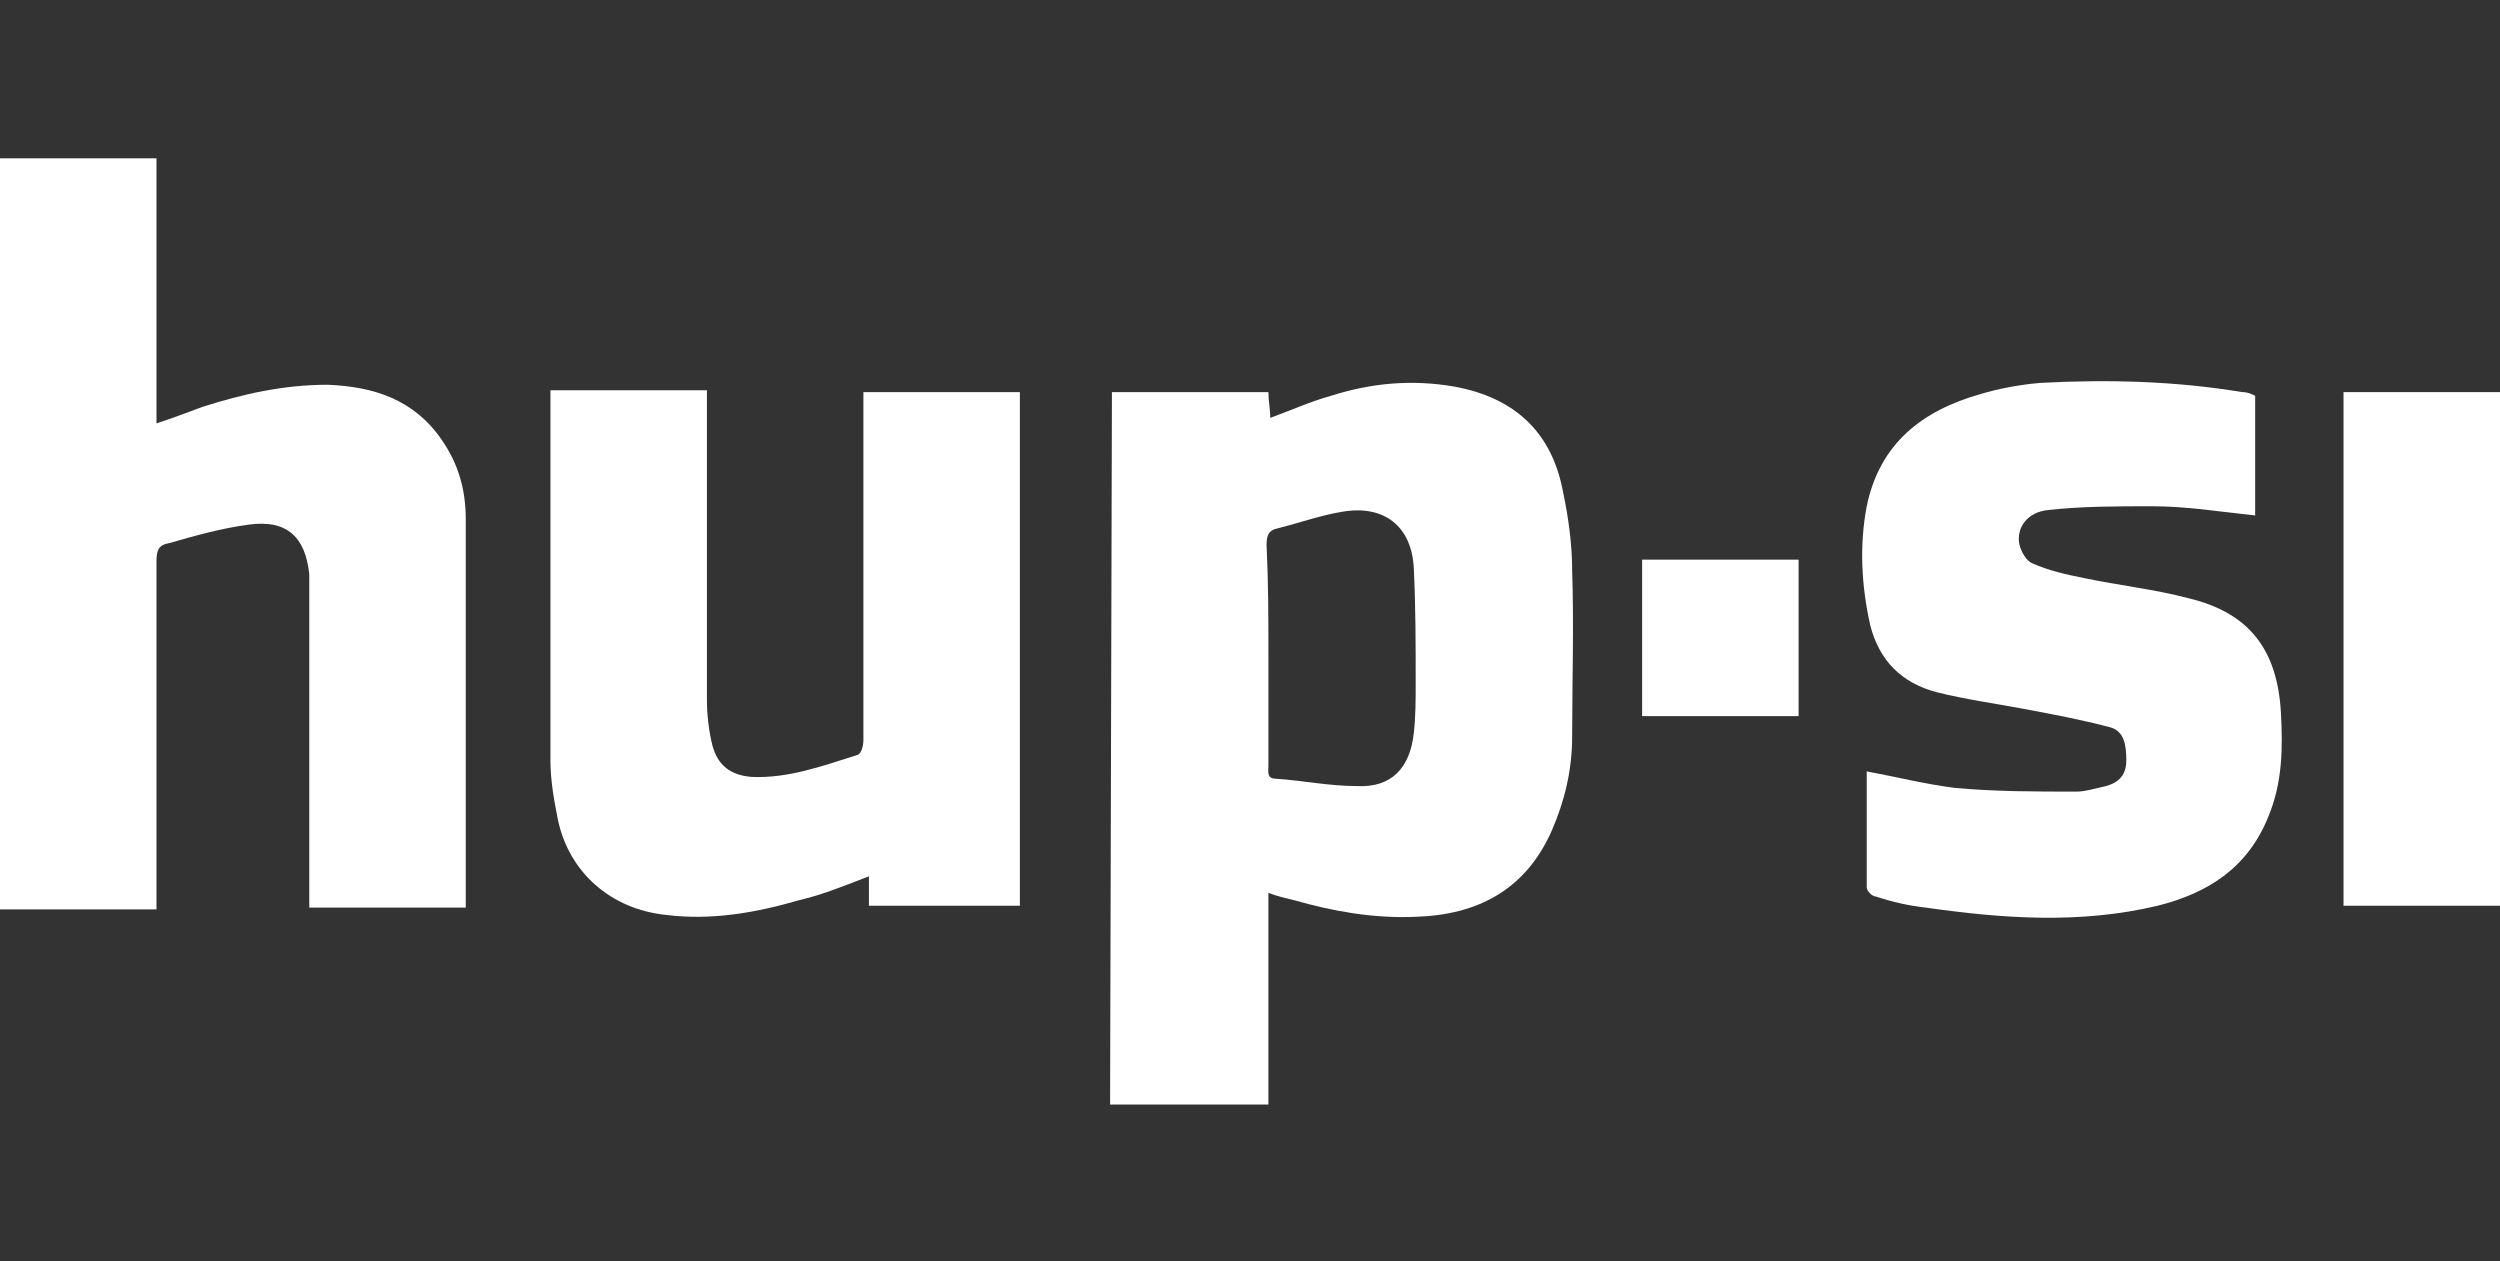 <svg xmlns="http://www.w3.org/2000/svg" xmlns:xlink="http://www.w3.org/1999/xlink" id="Ebene_1" x="0px" y="0px" viewBox="0 0 135.8 68.5" style="enable-background:new 0 0 135.8 68.5;" xml:space="preserve"><rect x="0" y="0" width="135.8" height="68.5" fill="#333333" stroke="none"/> <style type="text/css"> .st0{fill:#FFFFFF;} </style> <g> <g> <g> <g> <path class="st0" d="M60.4,21.3h8.5c0,0.5,0.1,0.9,0.1,1.4c1.1-0.4,2.2-0.9,3.3-1.2c2.2-0.7,4.4-0.9,6.7-0.5 c3.3,0.6,5.3,2.5,5.9,5.7c0.3,1.4,0.5,2.9,0.5,4.3c0.1,3,0,6,0,9c0,1.8-0.4,3.5-1.1,5.1c-1.4,3.2-4,4.6-7.4,4.7 c-2.3,0.1-4.5-0.3-6.6-0.9c-0.4-0.1-0.9-0.2-1.4-0.4V60h-8.6L60.4,21.3L60.4,21.3z M68.9,35.6c0,2,0,4,0,6 c0,0.3-0.1,0.7,0.4,0.7c1.5,0.1,2.9,0.4,4.4,0.4c1.9,0.1,2.9-1,3.1-2.9c0.1-0.9,0.1-1.8,0.1-2.7c0-2.1,0-4.1-0.1-6.2 c-0.1-2.3-1.6-3.5-3.9-3.1c-1.2,0.2-2.3,0.6-3.5,0.9c-0.5,0.1-0.6,0.4-0.6,0.9C68.9,31.7,68.9,33.6,68.9,35.6"></path> </g> </g> <g> <g> <path class="st0" d="M25.3,49.3h-8.5c0-0.3,0-0.7,0-1c0-5.5,0-11,0-16.5c0-0.2,0-0.4,0-0.6c-0.2-2-1.2-3-3.3-2.7 c-1.5,0.2-2.9,0.6-4.3,1c-0.6,0.1-0.7,0.4-0.7,1c0,6,0,12,0,18v0.9H0V8.6h8.5V23c0.9-0.3,1.7-0.6,2.5-0.9 c2.2-0.7,4.4-1.2,6.8-1.2c2.5,0.1,4.7,0.8,6.2,3c0.9,1.3,1.3,2.7,1.3,4.3C25.3,35.1,25.3,42.1,25.3,49.3"></path> </g> </g> </g> <g> <g> <g> <path class="st0" d="M47.2,49.3v-1.7c-1.3,0.5-2.5,1-3.8,1.3c-2.4,0.7-4.8,1.1-7.2,0.8c-3-0.3-5.3-2.3-5.9-5.2 c-0.2-1-0.4-2.1-0.4-3.2c0-6.5,0-13,0-19.5c0-0.2,0-0.4,0-0.6h8.5v0.9c0,5.3,0,10.6,0,15.9c0,0.8,0.1,1.7,0.3,2.5 c0.3,1.1,1,1.6,2.1,1.7c2,0.1,3.9-0.6,5.8-1.2c0.2-0.1,0.3-0.5,0.3-0.8c0-5.9,0-11.8,0-17.8v-1.1h8.5v27.9h-8.2 C47.2,49.2,47.2,49.3,47.2,49.3z"></path> </g> </g> <g> <g> <path class="st0" d="M122.5,21.5V28c-1.9-0.2-3.7-0.5-5.6-0.5s-3.8,0-5.6,0.2c-1.2,0.1-1.8,1-1.6,1.9c0.1,0.4,0.4,0.9,0.7,1 c0.9,0.4,1.8,0.6,2.8,0.8c1.9,0.4,3.8,0.6,5.7,1.1c3.3,0.8,4.8,2.8,5,6.2c0.1,1.9,0.1,3.8-0.7,5.7c-1.1,2.7-3.2,4.1-6,4.8 c-4.2,1-8.4,0.7-12.6,0.1c-0.9-0.1-1.8-0.3-2.7-0.6c-0.2,0-0.5-0.3-0.5-0.5c0-2.1,0-4.2,0-6.3c1.6,0.3,3.2,0.7,4.8,0.9 c2.2,0.2,4.4,0.2,6.6,0.2c0.5,0,1.1-0.2,1.6-0.3c0.7-0.2,1.1-0.6,1.1-1.4c0-0.8-0.1-1.6-0.9-1.8c-1.5-0.4-3.1-0.7-4.7-1 s-3.1-0.5-4.7-0.9c-1.9-0.5-3.1-1.7-3.6-3.6c-0.5-2.2-0.6-4.4-0.2-6.5c0.7-3.4,3-5.2,6.2-6.1c1-0.3,2.1-0.5,3.2-0.6 c3.7-0.2,7.4-0.1,11,0.5C122.1,21.3,122.3,21.4,122.5,21.5"></path> </g> </g> <g> <g> <rect x="127.3" y="21.3" class="st0" width="8.5" height="27.9"></rect> </g> </g> <g> <g> <rect x="89.2" y="30.4" class="st0" width="8.5" height="8.5"></rect> </g> </g> </g> </g> </svg>